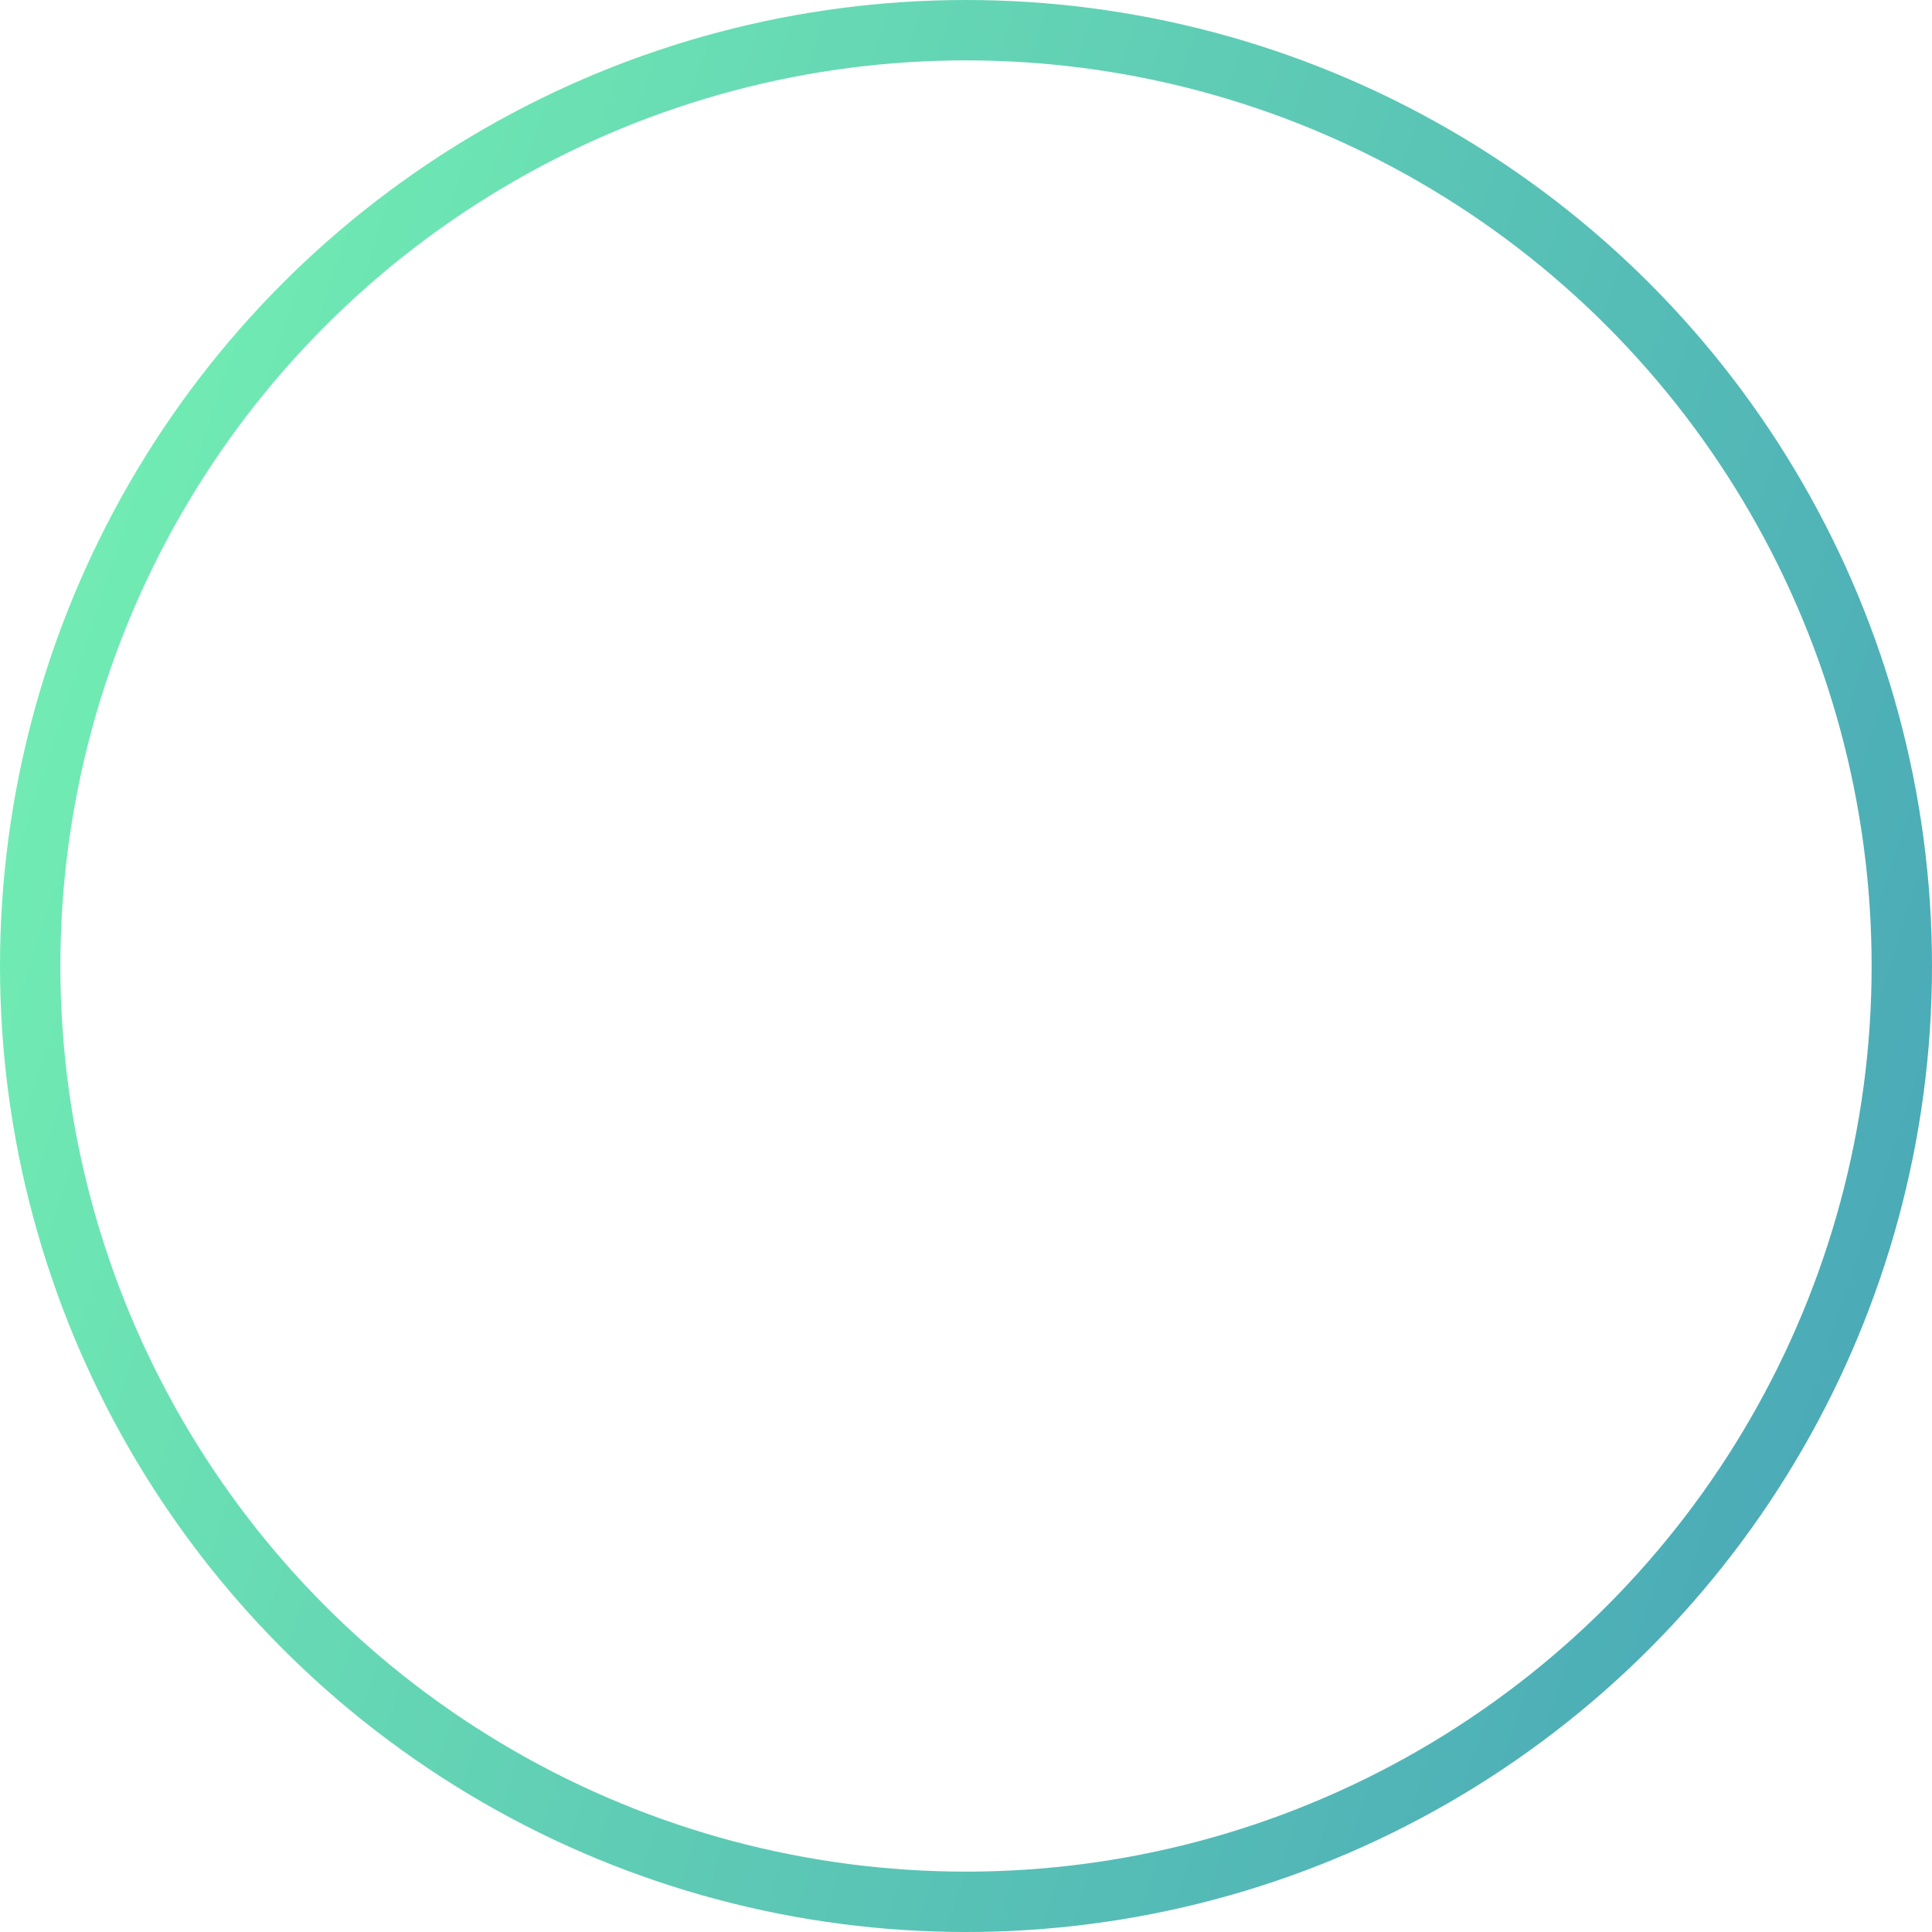 <svg viewBox="0 0 64 64" fill="none" xmlns="http://www.w3.org/2000/svg">
<circle cx="32" cy="32" r="31" stroke="url(#paint0_linear_128_1311)" stroke-width="2"/>
<defs>
<linearGradient id="paint0_linear_128_1311" x1="0" y1="0" x2="76.75" y2="25.26" gradientUnits="userSpaceOnUse">
<stop stop-color="#76F4B2"/>
<stop offset="1" stop-color="#46A2B8"/>
</linearGradient>
</defs>
</svg>
